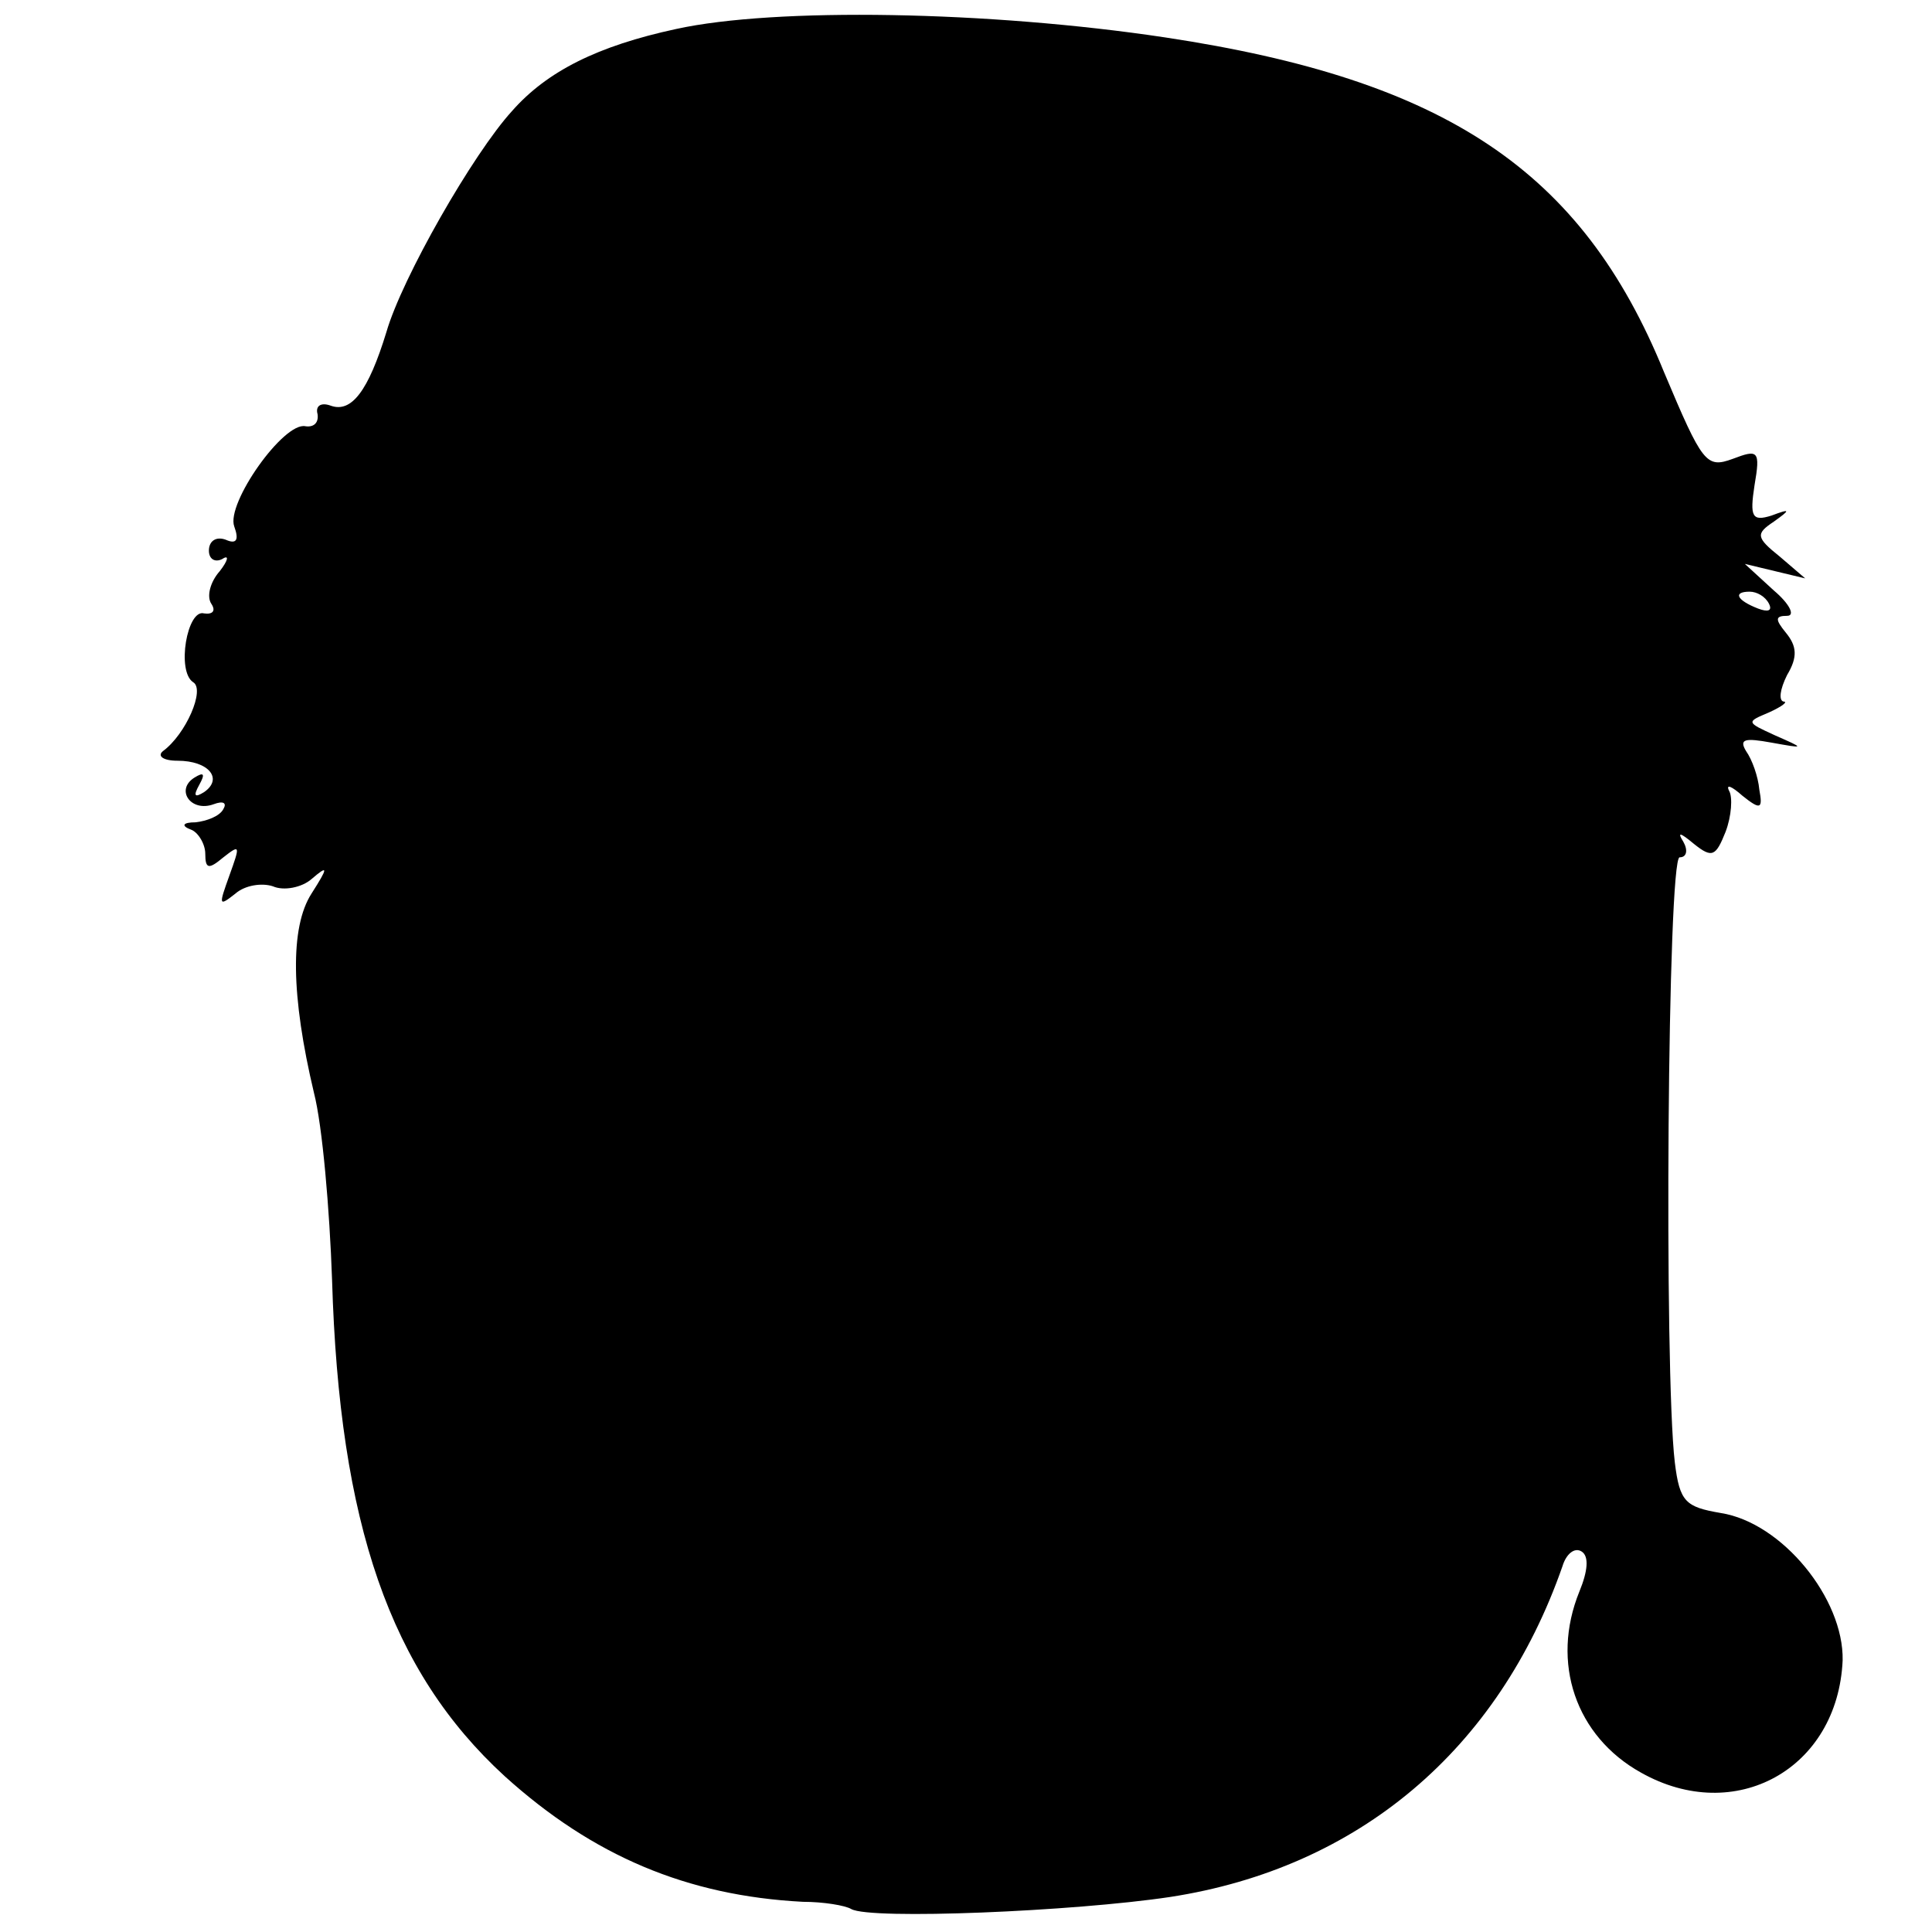 <?xml version="1.0" standalone="no"?>
<!DOCTYPE svg PUBLIC "-//W3C//DTD SVG 20010904//EN"
 "http://www.w3.org/TR/2001/REC-SVG-20010904/DTD/svg10.dtd">
<svg version="1.0" xmlns="http://www.w3.org/2000/svg"
 width="160pt" height="160pt" viewBox="0 0 160 160"
 preserveAspectRatio="xMidYMid meet">
<g transform="translate(0,160) scale(0.1,-0.1)"
fill="#000000" stroke="none">
<path d="M560 1576 c-65 -14 -107 -35 -136 -68 -32 -35 -91 -138 -104 -183
-15 -49 -29 -67 -46 -61 -8 3 -13 0 -11 -7 1 -7 -3 -11 -10 -10 -18 4 -66 -64
-59 -83 4 -11 2 -15 -7 -11 -8 3 -14 -1 -14 -9 0 -7 5 -10 11 -7 6 4 5 -1 -2
-10 -8 -9 -11 -21 -7 -27 4 -6 1 -9 -6 -8 -14 4 -23 -48 -9 -57 10 -6 -6 -43
-25 -57 -5 -4 0 -8 12 -8 26 0 38 -15 22 -26 -8 -5 -9 -3 -4 6 5 9 4 11 -4 6
-16 -10 -3 -29 16 -22 8 3 11 1 8 -4 -3 -6 -14 -10 -23 -11 -11 0 -12 -3 -4
-6 6 -2 12 -12 12 -20 0 -13 3 -13 15 -3 14 11 14 10 5 -15 -9 -25 -9 -26 5
-15 8 7 22 9 31 6 9 -4 24 -1 32 6 14 12 14 10 0 -12 -18 -28 -17 -85 2 -165
7 -27 13 -97 15 -155 6 -202 48 -324 143 -411 73 -66 151 -99 247 -104 17 0
35 -3 40 -6 16 -9 184 -2 264 10 156 24 272 122 325 274 3 10 10 16 16 12 6
-4 5 -16 -2 -33 -24 -59 -3 -120 51 -150 78 -44 163 3 167 93 1 51 -50 114
-101 122 -29 5 -34 9 -38 42 -9 76 -6 501 4 501 6 0 7 6 3 13 -5 8 -3 8 9 -2
15 -12 18 -10 26 10 5 13 6 29 3 34 -3 6 2 4 11 -4 15 -12 17 -11 14 5 -1 11
-6 25 -11 32 -6 10 -1 11 21 7 28 -5 28 -5 3 6 -24 11 -24 11 -5 19 11 5 16 9
12 9 -4 1 -3 10 3 22 9 15 8 24 -1 35 -9 11 -9 14 1 14 7 0 2 10 -11 21 l-24
22 25 -6 25 -6 -21 18 c-20 16 -20 19 -5 29 14 10 14 11 -2 5 -16 -5 -18 -1
-14 25 5 29 3 30 -18 22 -22 -8 -25 -4 -57 72 -68 167 -181 242 -413 277 -146
22 -323 25 -405 7z m905 -476 c3 -6 -1 -7 -9 -4 -18 7 -21 14 -7 14 6 0 13 -4
16 -10z"/>
</g>
</svg>
